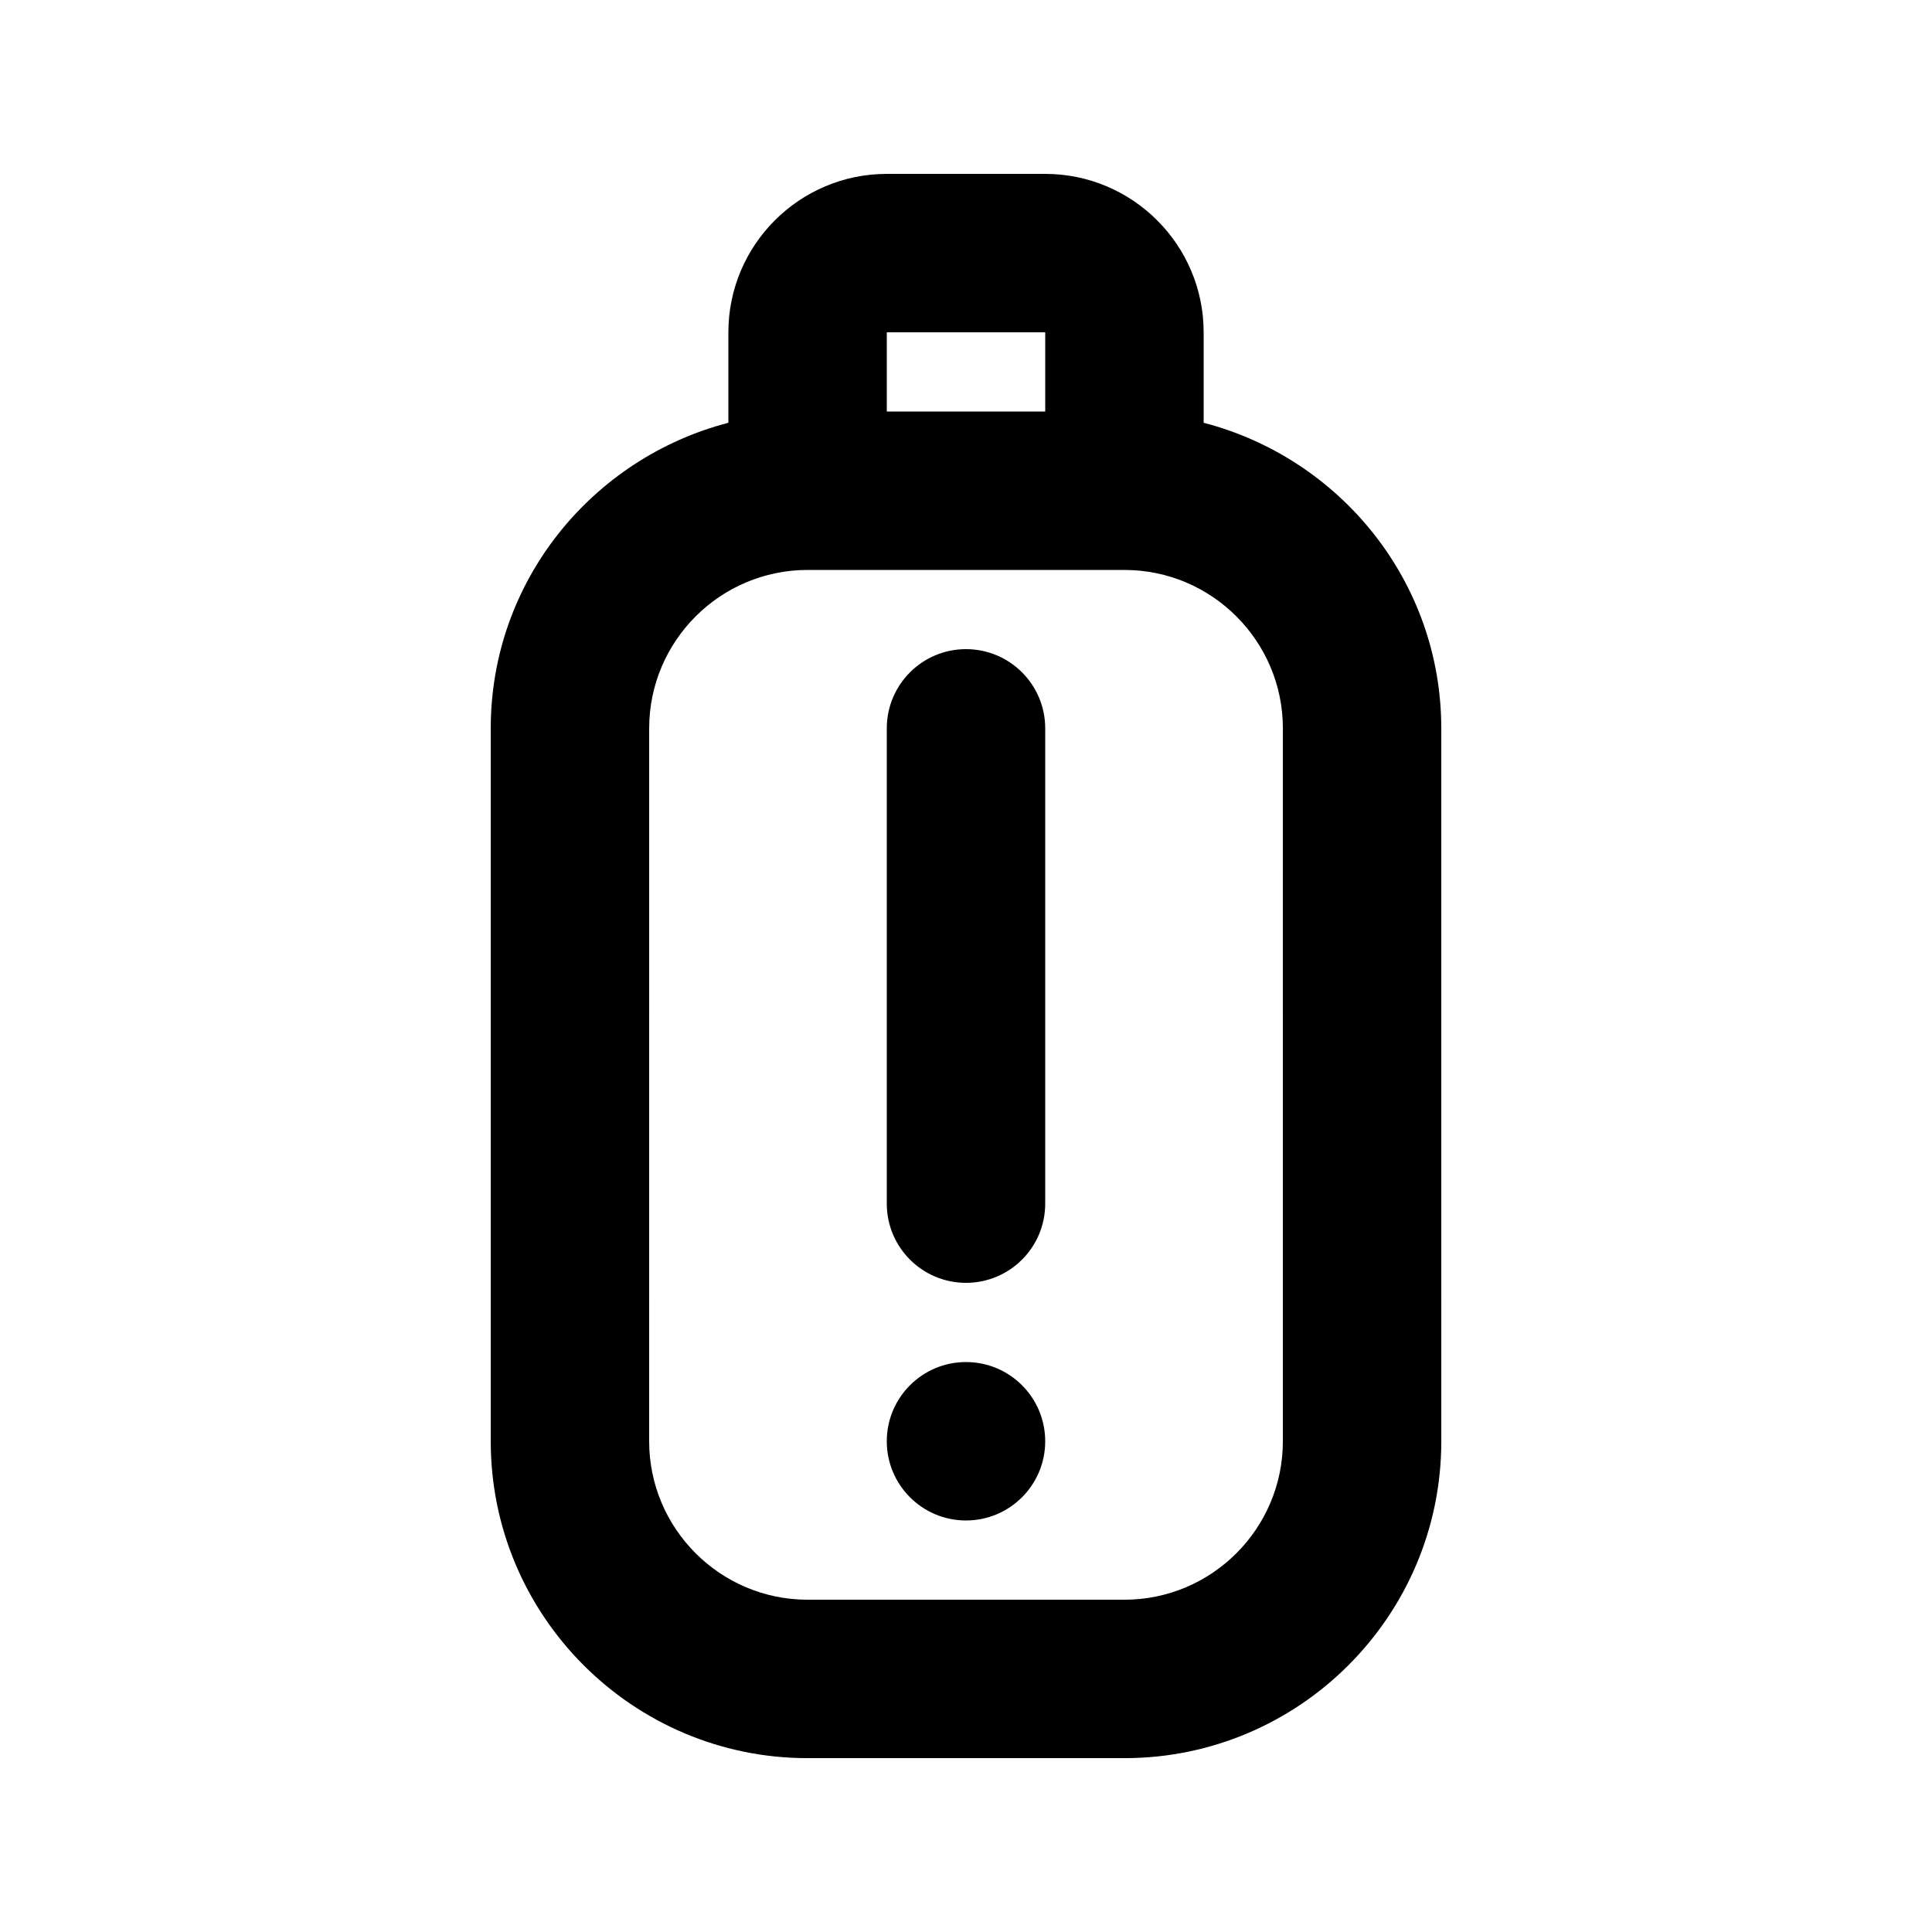 <?xml version="1.0" encoding="UTF-8"?>
<!-- Uploaded to: SVG Repo, www.svgrepo.com, Generator: SVG Repo Mixer Tools -->
<svg fill="#000000" width="800px" height="800px" version="1.1" viewBox="144 144 512 512" xmlns="http://www.w3.org/2000/svg">
 <g>
  <path d="m462.98 256.04v-23.973c0-23.145-18.84-41.984-41.984-41.984h-41.984c-23.156 0-41.984 18.84-41.984 41.984v23.973c-36.113 9.387-62.977 41.969-62.977 80.988v188.93c0 46.312 37.668 83.969 83.969 83.969h83.969c46.312 0 83.969-37.656 83.969-83.969l-0.004-188.93c0-39.02-26.859-71.602-62.973-80.988zm-83.969-23.973h41.984v20.992h-41.984zm104.96 293.89c0 23.145-18.84 41.984-41.984 41.984h-83.969c-23.152 0-41.984-18.84-41.984-41.984l0.004-188.93c0-23.145 18.828-41.984 41.984-41.984h83.969c23.145 0 41.984 18.84 41.984 41.984z"/>
  <path d="m400 316.03c-11.594 0-20.992 9.391-20.992 20.992v125.95c0 11.602 9.398 20.992 20.992 20.992s20.992-9.391 20.992-20.992v-125.95c0-11.602-9.402-20.992-20.992-20.992z"/>
  <path d="m420.99 525.95c0 11.594-9.398 20.992-20.992 20.992s-20.992-9.398-20.992-20.992 9.398-20.992 20.992-20.992 20.992 9.398 20.992 20.992"/>
 </g>
</svg>